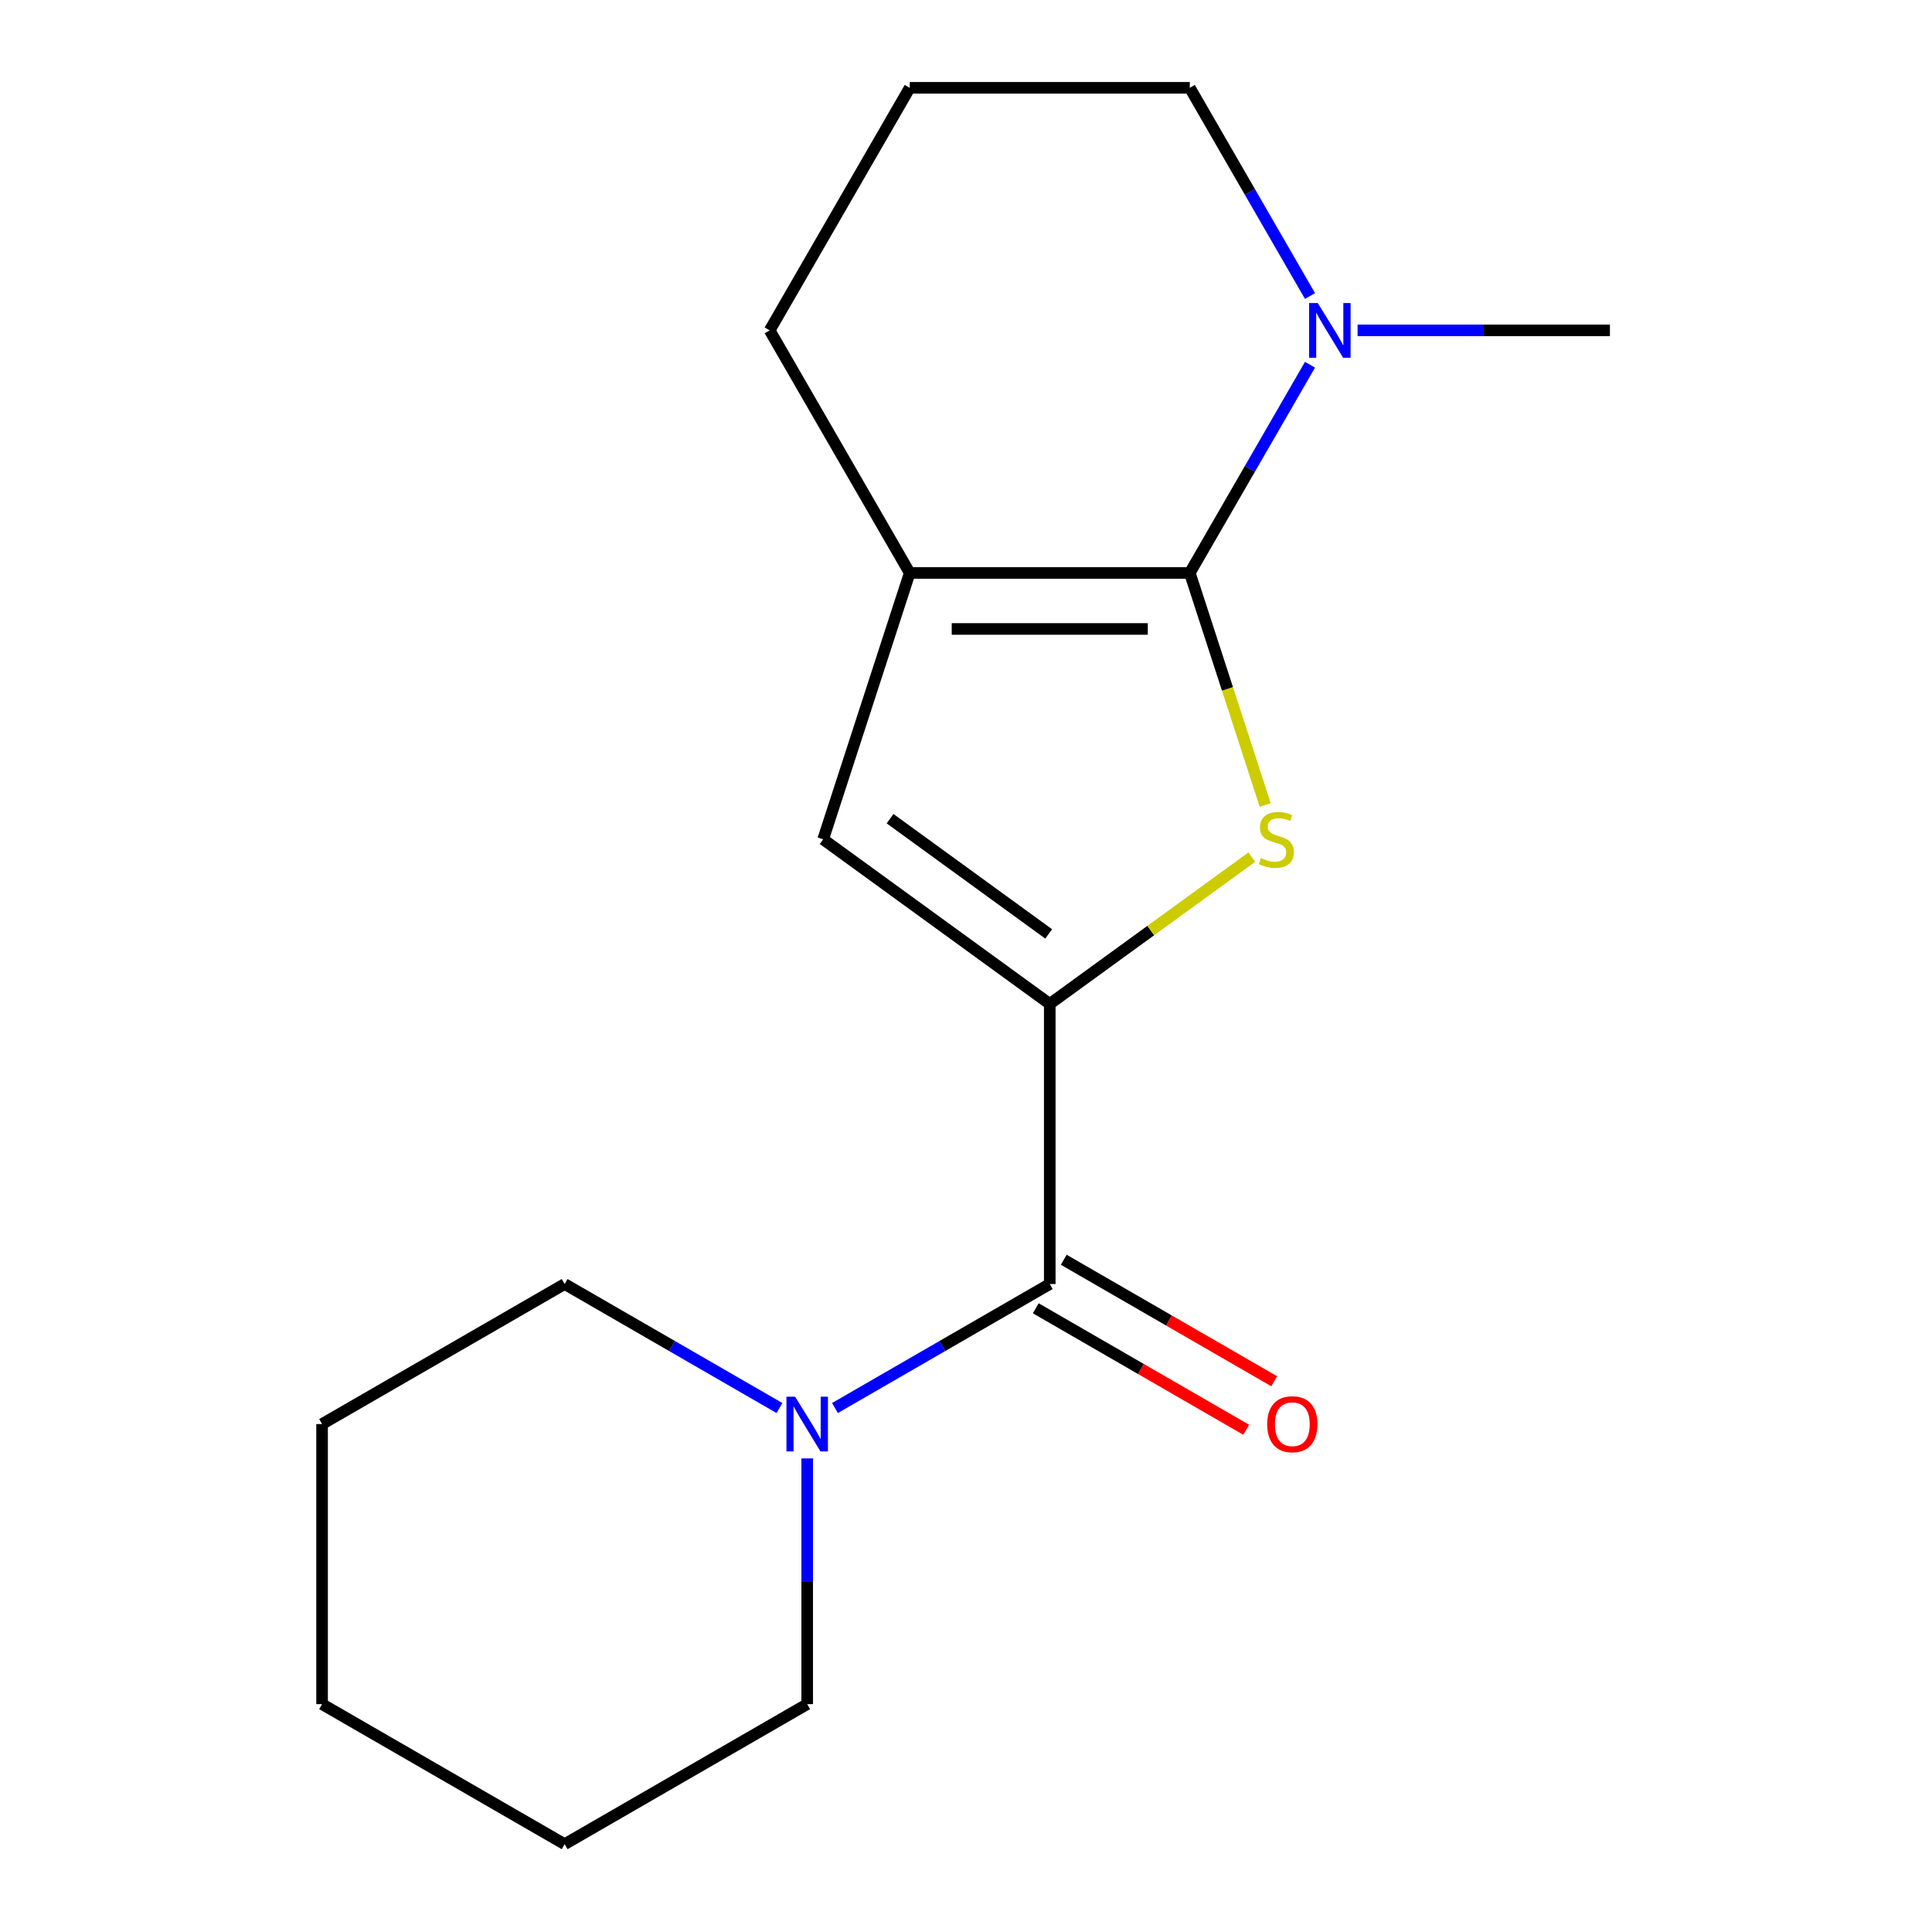 <?xml version='1.0' encoding='iso-8859-1'?>
<svg version='1.1' baseProfile='full'
              xmlns='http://www.w3.org/2000/svg'
                      xmlns:rdkit='http://www.rdkit.org/xml'
                      xmlns:xlink='http://www.w3.org/1999/xlink'
                  xml:space='preserve'
width='1000px' height='1000px' viewBox='0 0 1000 1000'>
<!-- END OF HEADER -->
<rect style='opacity:1.0;fill:#FFFFFF;stroke:none' width='1000' height='1000' x='0' y='0'> </rect>
<path class='bond-1' d='M 615.837,296.55 L 635.353,356.615' style='fill:none;fill-rule:evenodd;stroke:#000000;stroke-width:6px;stroke-linecap:butt;stroke-linejoin:miter;stroke-opacity:1' />
<path class='bond-1' d='M 635.353,356.615 L 654.869,416.68' style='fill:none;fill-rule:evenodd;stroke:#CCCC00;stroke-width:6px;stroke-linecap:butt;stroke-linejoin:miter;stroke-opacity:1' />
<path class='bond-2' d='M 615.837,296.55 L 470.867,296.55' style='fill:none;fill-rule:evenodd;stroke:#000000;stroke-width:6px;stroke-linecap:butt;stroke-linejoin:miter;stroke-opacity:1' />
<path class='bond-2' d='M 594.091,325.544 L 492.612,325.544' style='fill:none;fill-rule:evenodd;stroke:#000000;stroke-width:6px;stroke-linecap:butt;stroke-linejoin:miter;stroke-opacity:1' />
<path class='bond-5' d='M 615.837,296.55 L 646.945,242.668' style='fill:none;fill-rule:evenodd;stroke:#000000;stroke-width:6px;stroke-linecap:butt;stroke-linejoin:miter;stroke-opacity:1' />
<path class='bond-5' d='M 646.945,242.668 L 678.054,188.786' style='fill:none;fill-rule:evenodd;stroke:#0000FF;stroke-width:6px;stroke-linecap:butt;stroke-linejoin:miter;stroke-opacity:1' />
<path class='bond-0' d='M 543.352,519.636 L 595.641,481.645' style='fill:none;fill-rule:evenodd;stroke:#000000;stroke-width:6px;stroke-linecap:butt;stroke-linejoin:miter;stroke-opacity:1' />
<path class='bond-0' d='M 595.641,481.645 L 647.93,443.655' style='fill:none;fill-rule:evenodd;stroke:#CCCC00;stroke-width:6px;stroke-linecap:butt;stroke-linejoin:miter;stroke-opacity:1' />
<path class='bond-3' d='M 543.352,519.636 L 543.352,664.606' style='fill:none;fill-rule:evenodd;stroke:#000000;stroke-width:6px;stroke-linecap:butt;stroke-linejoin:miter;stroke-opacity:1' />
<path class='bond-17' d='M 543.352,519.636 L 426.068,434.424' style='fill:none;fill-rule:evenodd;stroke:#000000;stroke-width:6px;stroke-linecap:butt;stroke-linejoin:miter;stroke-opacity:1' />
<path class='bond-17' d='M 542.801,483.397 L 460.703,423.749' style='fill:none;fill-rule:evenodd;stroke:#000000;stroke-width:6px;stroke-linecap:butt;stroke-linejoin:miter;stroke-opacity:1' />
<path class='bond-4' d='M 470.867,296.55 L 426.068,434.424' style='fill:none;fill-rule:evenodd;stroke:#000000;stroke-width:6px;stroke-linecap:butt;stroke-linejoin:miter;stroke-opacity:1' />
<path class='bond-8' d='M 470.867,296.55 L 398.382,171.002' style='fill:none;fill-rule:evenodd;stroke:#000000;stroke-width:6px;stroke-linecap:butt;stroke-linejoin:miter;stroke-opacity:1' />
<path class='bond-6' d='M 543.352,664.606 L 487.76,696.701' style='fill:none;fill-rule:evenodd;stroke:#000000;stroke-width:6px;stroke-linecap:butt;stroke-linejoin:miter;stroke-opacity:1' />
<path class='bond-6' d='M 487.76,696.701 L 432.168,728.797' style='fill:none;fill-rule:evenodd;stroke:#0000FF;stroke-width:6px;stroke-linecap:butt;stroke-linejoin:miter;stroke-opacity:1' />
<path class='bond-7' d='M 536.103,677.16 L 590.565,708.604' style='fill:none;fill-rule:evenodd;stroke:#000000;stroke-width:6px;stroke-linecap:butt;stroke-linejoin:miter;stroke-opacity:1' />
<path class='bond-7' d='M 590.565,708.604 L 645.026,740.047' style='fill:none;fill-rule:evenodd;stroke:#FF0000;stroke-width:6px;stroke-linecap:butt;stroke-linejoin:miter;stroke-opacity:1' />
<path class='bond-7' d='M 550.6,652.051 L 605.062,683.494' style='fill:none;fill-rule:evenodd;stroke:#000000;stroke-width:6px;stroke-linecap:butt;stroke-linejoin:miter;stroke-opacity:1' />
<path class='bond-7' d='M 605.062,683.494 L 659.523,714.938' style='fill:none;fill-rule:evenodd;stroke:#FF0000;stroke-width:6px;stroke-linecap:butt;stroke-linejoin:miter;stroke-opacity:1' />
<path class='bond-9' d='M 678.054,153.218 L 646.945,99.336' style='fill:none;fill-rule:evenodd;stroke:#0000FF;stroke-width:6px;stroke-linecap:butt;stroke-linejoin:miter;stroke-opacity:1' />
<path class='bond-9' d='M 646.945,99.336 L 615.837,45.455' style='fill:none;fill-rule:evenodd;stroke:#000000;stroke-width:6px;stroke-linecap:butt;stroke-linejoin:miter;stroke-opacity:1' />
<path class='bond-10' d='M 702.686,171.002 L 767.989,171.002' style='fill:none;fill-rule:evenodd;stroke:#0000FF;stroke-width:6px;stroke-linecap:butt;stroke-linejoin:miter;stroke-opacity:1' />
<path class='bond-10' d='M 767.989,171.002 L 833.291,171.002' style='fill:none;fill-rule:evenodd;stroke:#000000;stroke-width:6px;stroke-linecap:butt;stroke-linejoin:miter;stroke-opacity:1' />
<path class='bond-11' d='M 403.44,728.797 L 347.848,696.701' style='fill:none;fill-rule:evenodd;stroke:#0000FF;stroke-width:6px;stroke-linecap:butt;stroke-linejoin:miter;stroke-opacity:1' />
<path class='bond-11' d='M 347.848,696.701 L 292.256,664.606' style='fill:none;fill-rule:evenodd;stroke:#000000;stroke-width:6px;stroke-linecap:butt;stroke-linejoin:miter;stroke-opacity:1' />
<path class='bond-12' d='M 417.804,754.875 L 417.804,818.468' style='fill:none;fill-rule:evenodd;stroke:#0000FF;stroke-width:6px;stroke-linecap:butt;stroke-linejoin:miter;stroke-opacity:1' />
<path class='bond-12' d='M 417.804,818.468 L 417.804,882.06' style='fill:none;fill-rule:evenodd;stroke:#000000;stroke-width:6px;stroke-linecap:butt;stroke-linejoin:miter;stroke-opacity:1' />
<path class='bond-18' d='M 398.382,171.002 L 470.867,45.455' style='fill:none;fill-rule:evenodd;stroke:#000000;stroke-width:6px;stroke-linecap:butt;stroke-linejoin:miter;stroke-opacity:1' />
<path class='bond-13' d='M 615.837,45.455 L 470.867,45.455' style='fill:none;fill-rule:evenodd;stroke:#000000;stroke-width:6px;stroke-linecap:butt;stroke-linejoin:miter;stroke-opacity:1' />
<path class='bond-15' d='M 292.256,664.606 L 166.709,737.091' style='fill:none;fill-rule:evenodd;stroke:#000000;stroke-width:6px;stroke-linecap:butt;stroke-linejoin:miter;stroke-opacity:1' />
<path class='bond-14' d='M 417.804,882.06 L 292.256,954.545' style='fill:none;fill-rule:evenodd;stroke:#000000;stroke-width:6px;stroke-linecap:butt;stroke-linejoin:miter;stroke-opacity:1' />
<path class='bond-16' d='M 292.256,954.545 L 166.709,882.06' style='fill:none;fill-rule:evenodd;stroke:#000000;stroke-width:6px;stroke-linecap:butt;stroke-linejoin:miter;stroke-opacity:1' />
<path class='bond-19' d='M 166.709,737.091 L 166.709,882.06' style='fill:none;fill-rule:evenodd;stroke:#000000;stroke-width:6px;stroke-linecap:butt;stroke-linejoin:miter;stroke-opacity:1' />
<path  class='atom-2' d='M 652.635 444.144
Q 652.955 444.264, 654.275 444.824
Q 655.595 445.384, 657.035 445.744
Q 658.515 446.064, 659.955 446.064
Q 662.635 446.064, 664.195 444.784
Q 665.755 443.464, 665.755 441.184
Q 665.755 439.624, 664.955 438.664
Q 664.195 437.704, 662.995 437.184
Q 661.795 436.664, 659.795 436.064
Q 657.275 435.304, 655.755 434.584
Q 654.275 433.864, 653.195 432.344
Q 652.155 430.824, 652.155 428.264
Q 652.155 424.704, 654.555 422.504
Q 656.995 420.304, 661.795 420.304
Q 665.075 420.304, 668.795 421.864
L 667.875 424.944
Q 664.475 423.544, 661.915 423.544
Q 659.155 423.544, 657.635 424.704
Q 656.115 425.824, 656.155 427.784
Q 656.155 429.304, 656.915 430.224
Q 657.715 431.144, 658.835 431.664
Q 659.995 432.184, 661.915 432.784
Q 664.475 433.584, 665.995 434.384
Q 667.515 435.184, 668.595 436.824
Q 669.715 438.424, 669.715 441.184
Q 669.715 445.104, 667.075 447.224
Q 664.475 449.304, 660.115 449.304
Q 657.595 449.304, 655.675 448.744
Q 653.795 448.224, 651.555 447.304
L 652.635 444.144
' fill='#CCCC00'/>
<path  class='atom-6' d='M 682.061 156.842
L 691.341 171.842
Q 692.261 173.322, 693.741 176.002
Q 695.221 178.682, 695.301 178.842
L 695.301 156.842
L 699.061 156.842
L 699.061 185.162
L 695.181 185.162
L 685.221 168.762
Q 684.061 166.842, 682.821 164.642
Q 681.621 162.442, 681.261 161.762
L 681.261 185.162
L 677.581 185.162
L 677.581 156.842
L 682.061 156.842
' fill='#0000FF'/>
<path  class='atom-7' d='M 411.544 722.931
L 420.824 737.931
Q 421.744 739.411, 423.224 742.091
Q 424.704 744.771, 424.784 744.931
L 424.784 722.931
L 428.544 722.931
L 428.544 751.251
L 424.664 751.251
L 414.704 734.851
Q 413.544 732.931, 412.304 730.731
Q 411.104 728.531, 410.744 727.851
L 410.744 751.251
L 407.064 751.251
L 407.064 722.931
L 411.544 722.931
' fill='#0000FF'/>
<path  class='atom-8' d='M 655.899 737.171
Q 655.899 730.371, 659.259 726.571
Q 662.619 722.771, 668.899 722.771
Q 675.179 722.771, 678.539 726.571
Q 681.899 730.371, 681.899 737.171
Q 681.899 744.051, 678.499 747.971
Q 675.099 751.851, 668.899 751.851
Q 662.659 751.851, 659.259 747.971
Q 655.899 744.091, 655.899 737.171
M 668.899 748.651
Q 673.219 748.651, 675.539 745.771
Q 677.899 742.851, 677.899 737.171
Q 677.899 731.611, 675.539 728.811
Q 673.219 725.971, 668.899 725.971
Q 664.579 725.971, 662.219 728.771
Q 659.899 731.571, 659.899 737.171
Q 659.899 742.891, 662.219 745.771
Q 664.579 748.651, 668.899 748.651
' fill='#FF0000'/>
</svg>
